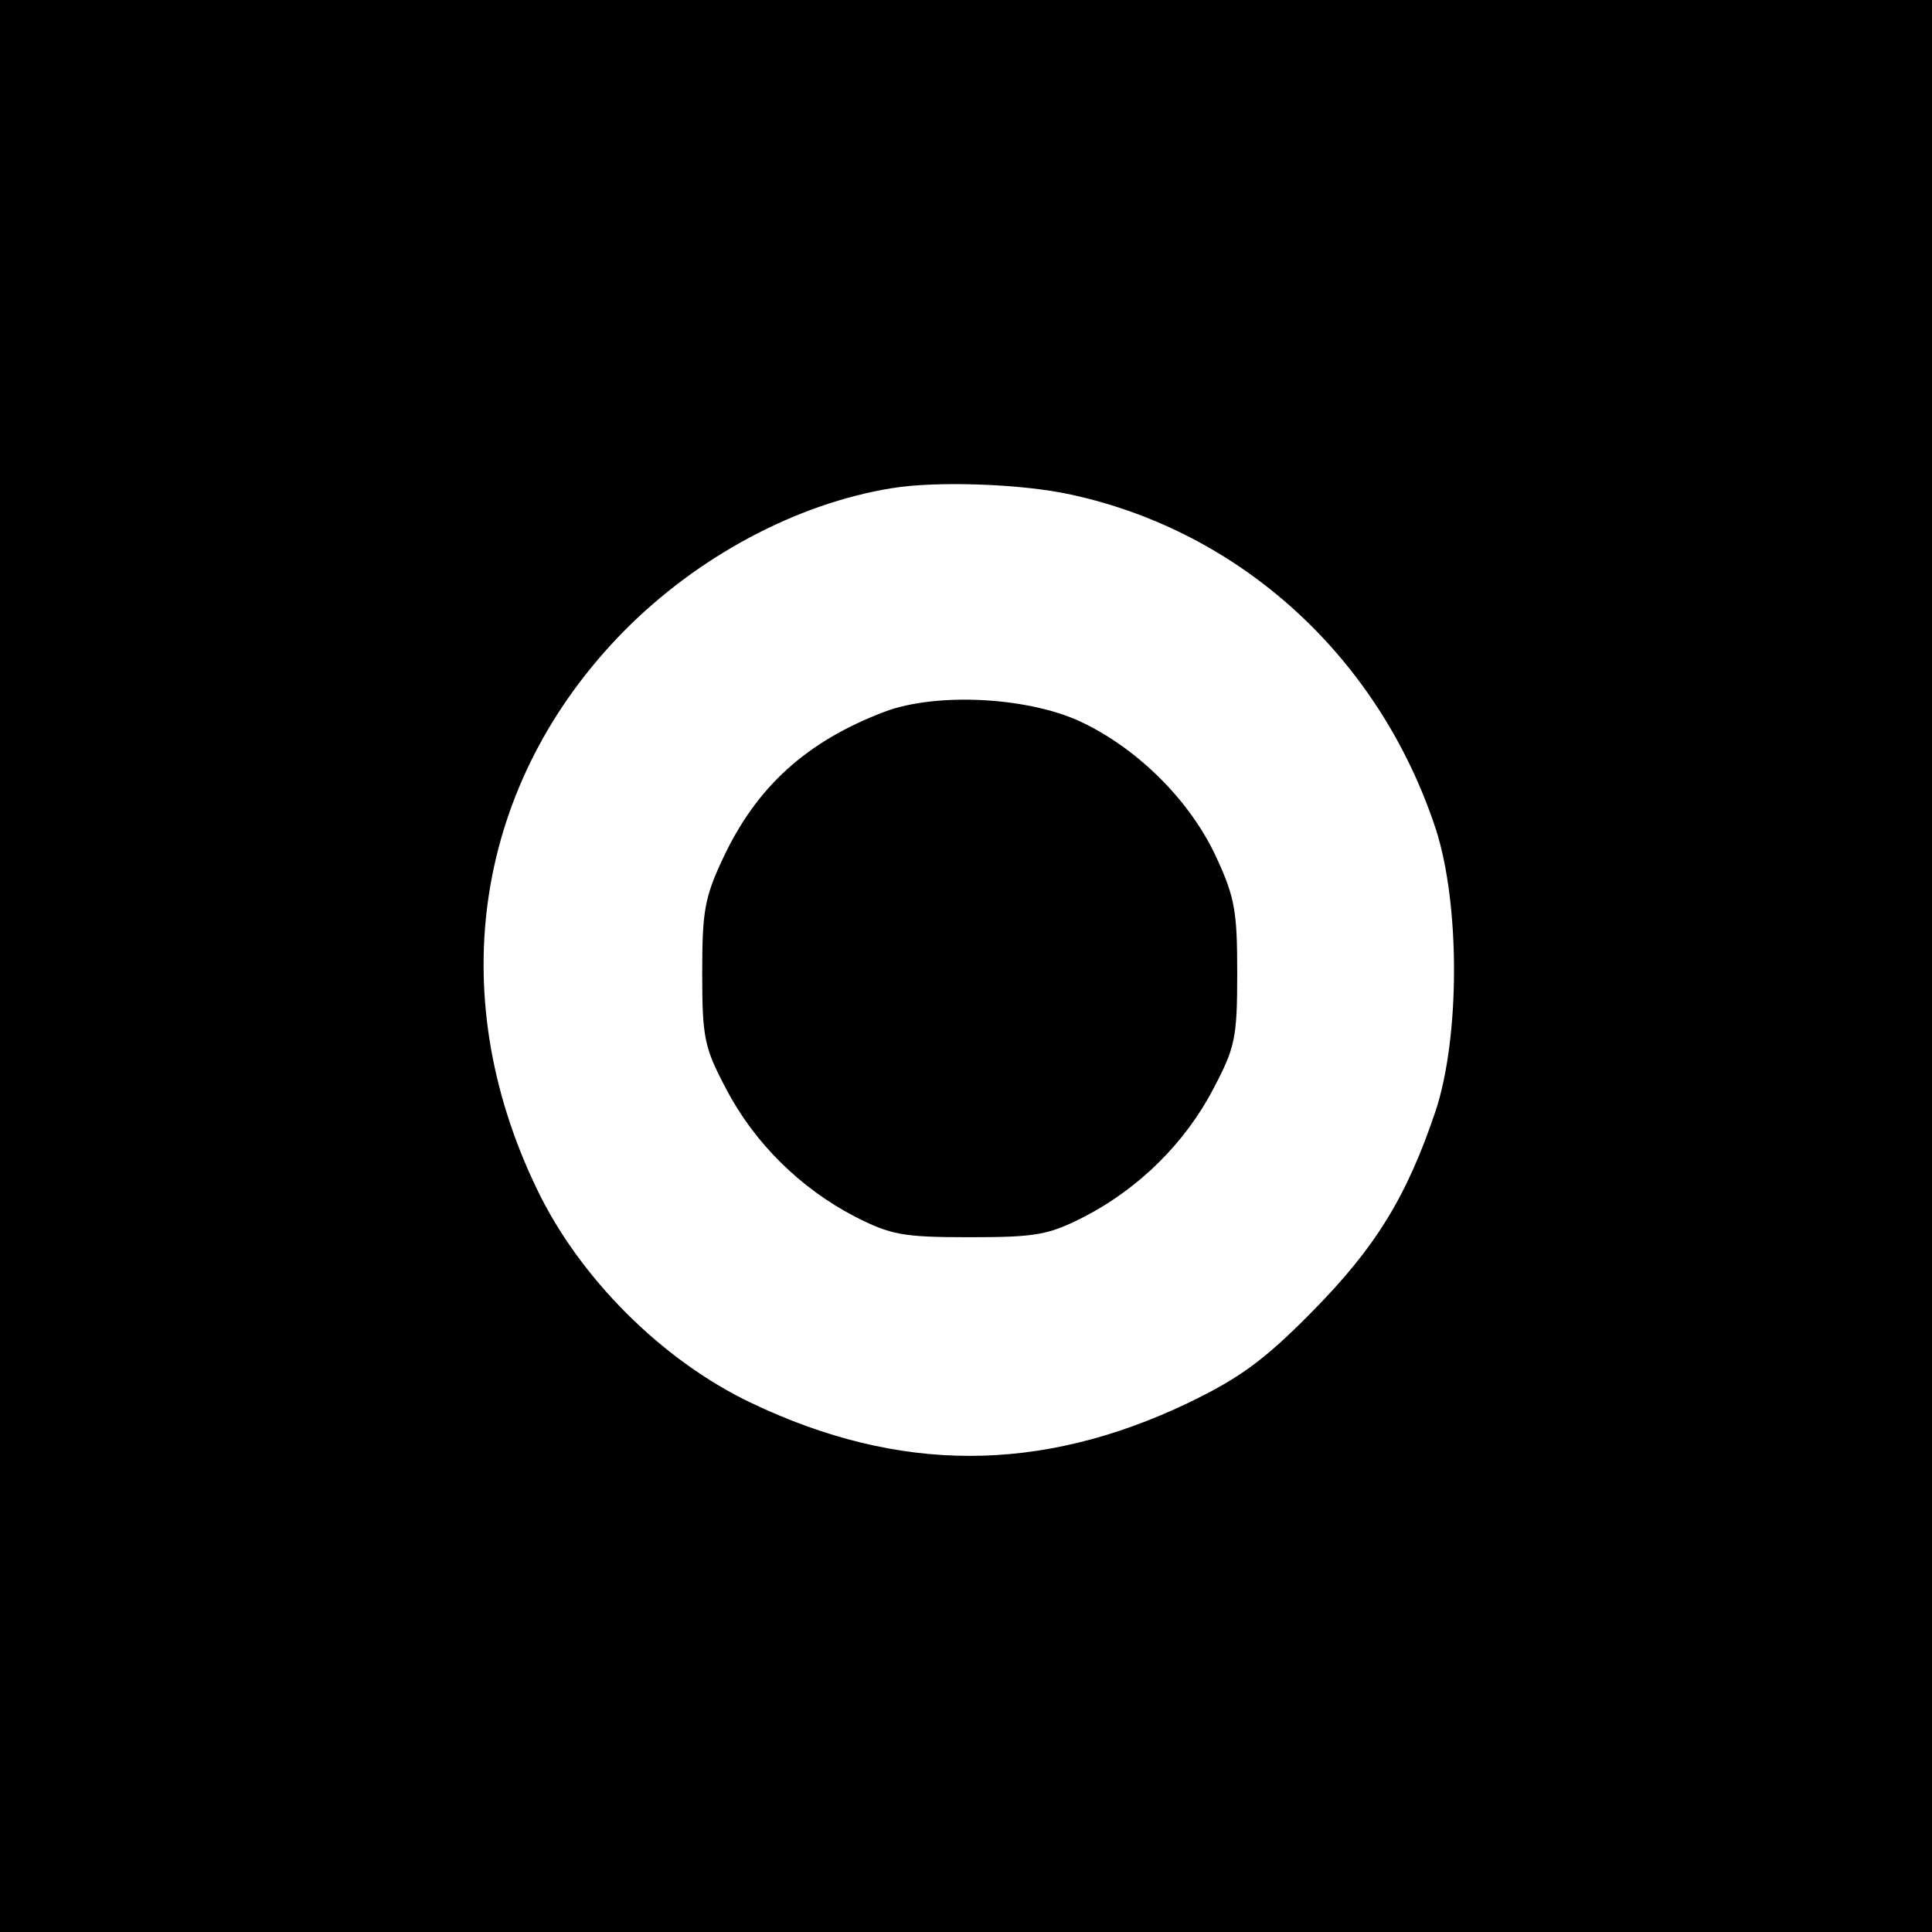 <?xml version="1.0" standalone="no"?>
<!DOCTYPE svg PUBLIC "-//W3C//DTD SVG 20010904//EN"
 "http://www.w3.org/TR/2001/REC-SVG-20010904/DTD/svg10.dtd">
<svg version="1.0" xmlns="http://www.w3.org/2000/svg"
 width="260pt" height="260pt" viewBox="0 0 260 260"
 preserveAspectRatio="xMidYMid meet">
<g transform="translate(0,260) scale(0.1,-0.1)"
fill="#000000" stroke="none">
<path d="M0 1300 l0 -1300 1300 0 1300 0 0 1300 0 1300 -1300 0 -1300 0 0
-1300z m1443 634 c228 -50 413 -219 489 -449 33 -101 33 -280 0 -380 -39 -116
-81 -184 -167 -271 -65 -66 -98 -89 -166 -122 -199 -95 -389 -95 -588 0 -120
57 -232 169 -289 289 -127 264 -82 547 118 750 99 100 231 171 360 192 60 10
177 6 243 -9z"/>
<path d="M1190 1642 c-105 -40 -172 -101 -217 -197 -25 -53 -28 -72 -28 -155
0 -87 3 -100 32 -155 38 -73 100 -134 173 -172 49 -25 65 -28 155 -28 90 0
106 3 155 28 73 38 135 99 173 172 29 55 32 68 32 155 0 83 -3 102 -28 156
-34 74 -102 143 -177 180 -71 36 -199 43 -270 16z"/>
</g>
</svg>
